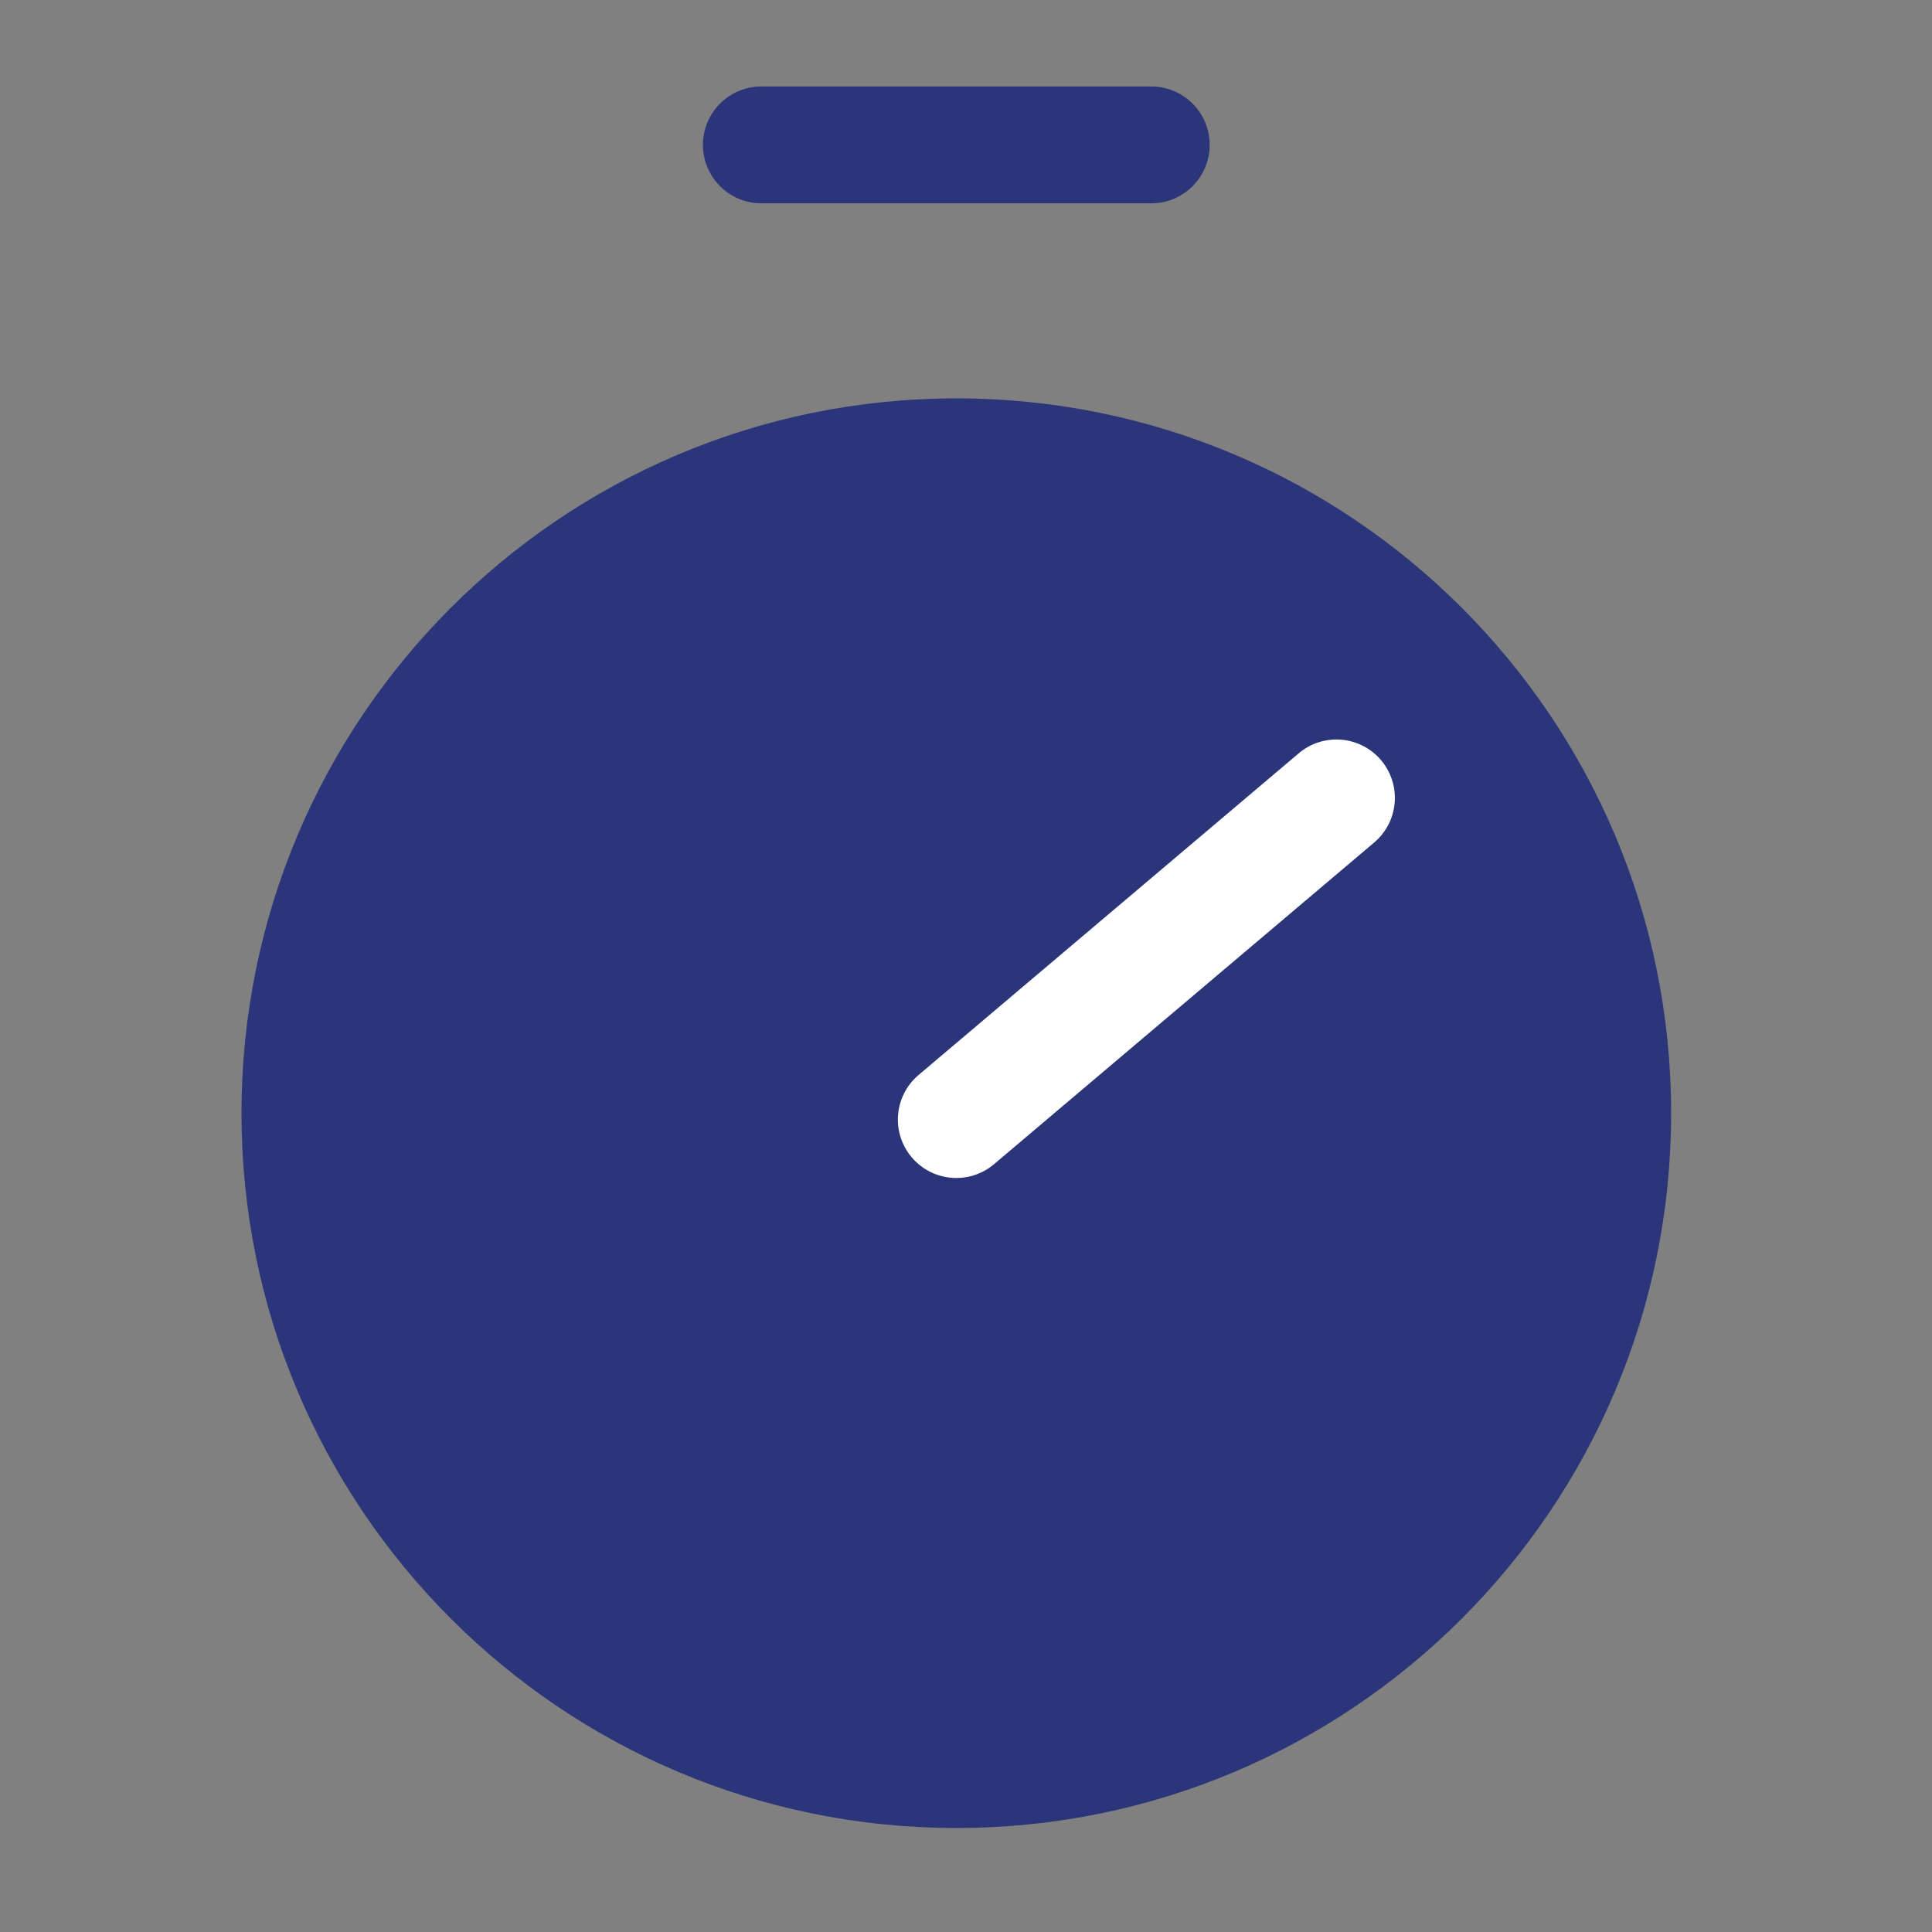 <?xml version="1.0" encoding="UTF-8"?>
<svg xmlns="http://www.w3.org/2000/svg" width="80" height="80" viewBox="0 0 80 80" fill="none">
  <rect x="0" y="0" width="80" height="80" fill="#808080" stroke="none"/>
  <path fill-rule="evenodd" clip-rule="evenodd" d="M29.107 6C29.107 4.664 30.19 3.581 31.526 3.581H47.671C49.007 3.581 50.09 4.664 50.09 6C50.09 7.336 49.007 8.419 47.671 8.419H31.526C30.19 8.419 29.107 7.336 29.107 6Z" fill="#2B357A"></path>
  <path d="M39.599 75.694C55.946 75.694 69.198 62.442 69.198 46.095C69.198 29.748 55.946 16.496 39.599 16.496C23.252 16.496 10 29.748 10 46.095C10 62.442 23.252 75.694 39.599 75.694Z" fill="#2B357A"></path>
  <path fill-rule="evenodd" clip-rule="evenodd" d="M57.186 31.477C58.049 32.497 57.922 34.023 56.902 34.886L41.161 48.206C40.141 49.068 38.615 48.941 37.752 47.922C36.889 46.902 37.016 45.376 38.036 44.513L53.777 31.193C54.797 30.331 56.323 30.458 57.186 31.477Z" fill="white"></path>
</svg>
